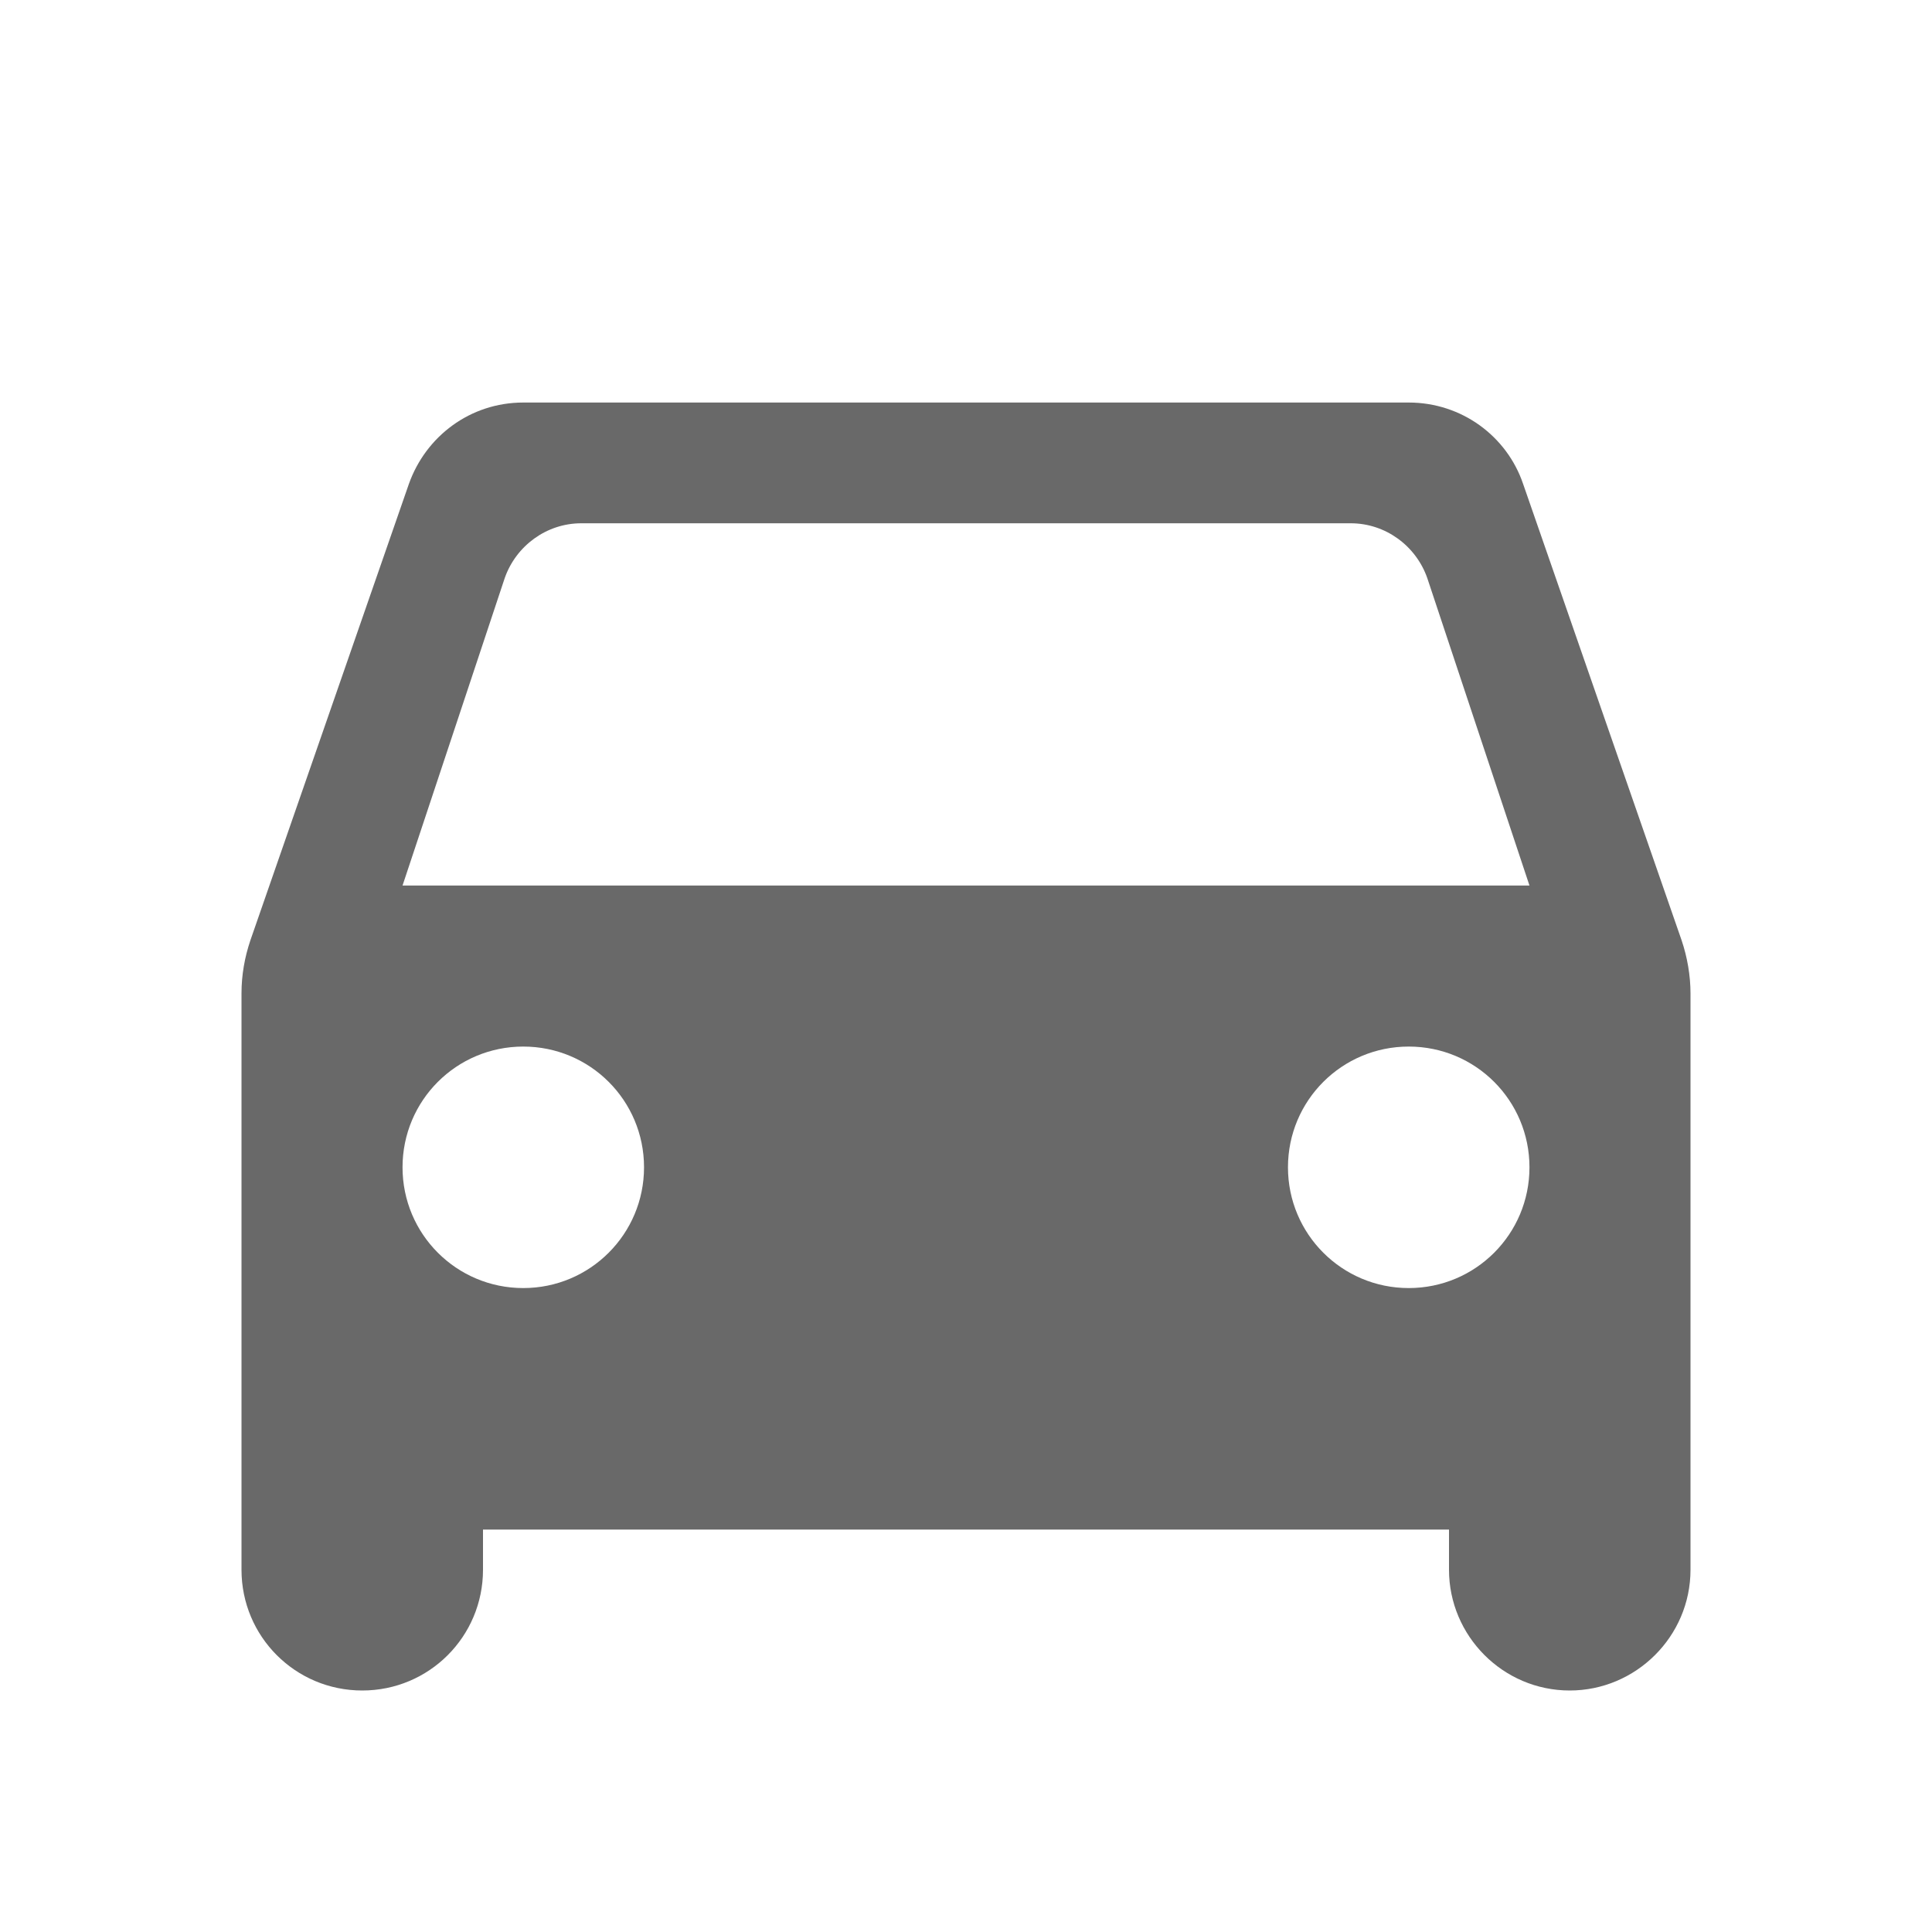<svg width="20" height="20" viewBox="0 0 20 20" fill="none" xmlns="http://www.w3.org/2000/svg">
<g id="car" clip-path="url(#clip0_3706_15683)">
<path id="Vector" d="M15.767 5.009C15.6 4.517 15.133 4.167 14.583 4.167H5.417C4.867 4.167 4.408 4.517 4.233 5.009L2.592 9.734C2.533 9.909 2.5 10.092 2.5 10.284V16.25C2.5 16.942 3.058 17.5 3.75 17.5C4.442 17.5 5 16.942 5 16.25V15.834H15V16.25C15 16.934 15.558 17.5 16.25 17.5C16.933 17.5 17.5 16.942 17.5 16.25V10.284C17.5 10.1 17.467 9.909 17.408 9.734L15.767 5.009ZM5.417 13.334C4.725 13.334 4.167 12.775 4.167 12.084C4.167 11.392 4.725 10.834 5.417 10.834C6.108 10.834 6.667 11.392 6.667 12.084C6.667 12.775 6.108 13.334 5.417 13.334ZM14.583 13.334C13.892 13.334 13.333 12.775 13.333 12.084C13.333 11.392 13.892 10.834 14.583 10.834C15.275 10.834 15.833 11.392 15.833 12.084C15.833 12.775 15.275 13.334 14.583 13.334ZM4.167 9.167L5.225 5.984C5.342 5.65 5.658 5.417 6.017 5.417H13.983C14.342 5.417 14.658 5.65 14.775 5.984L15.833 9.167H4.167Z" fill="#696969"/>
</g>
<defs>
<clipPath id="clip0_3706_15683">
<rect width="20" height="20" fill="white"/>
</clipPath>
</defs>
</svg>
